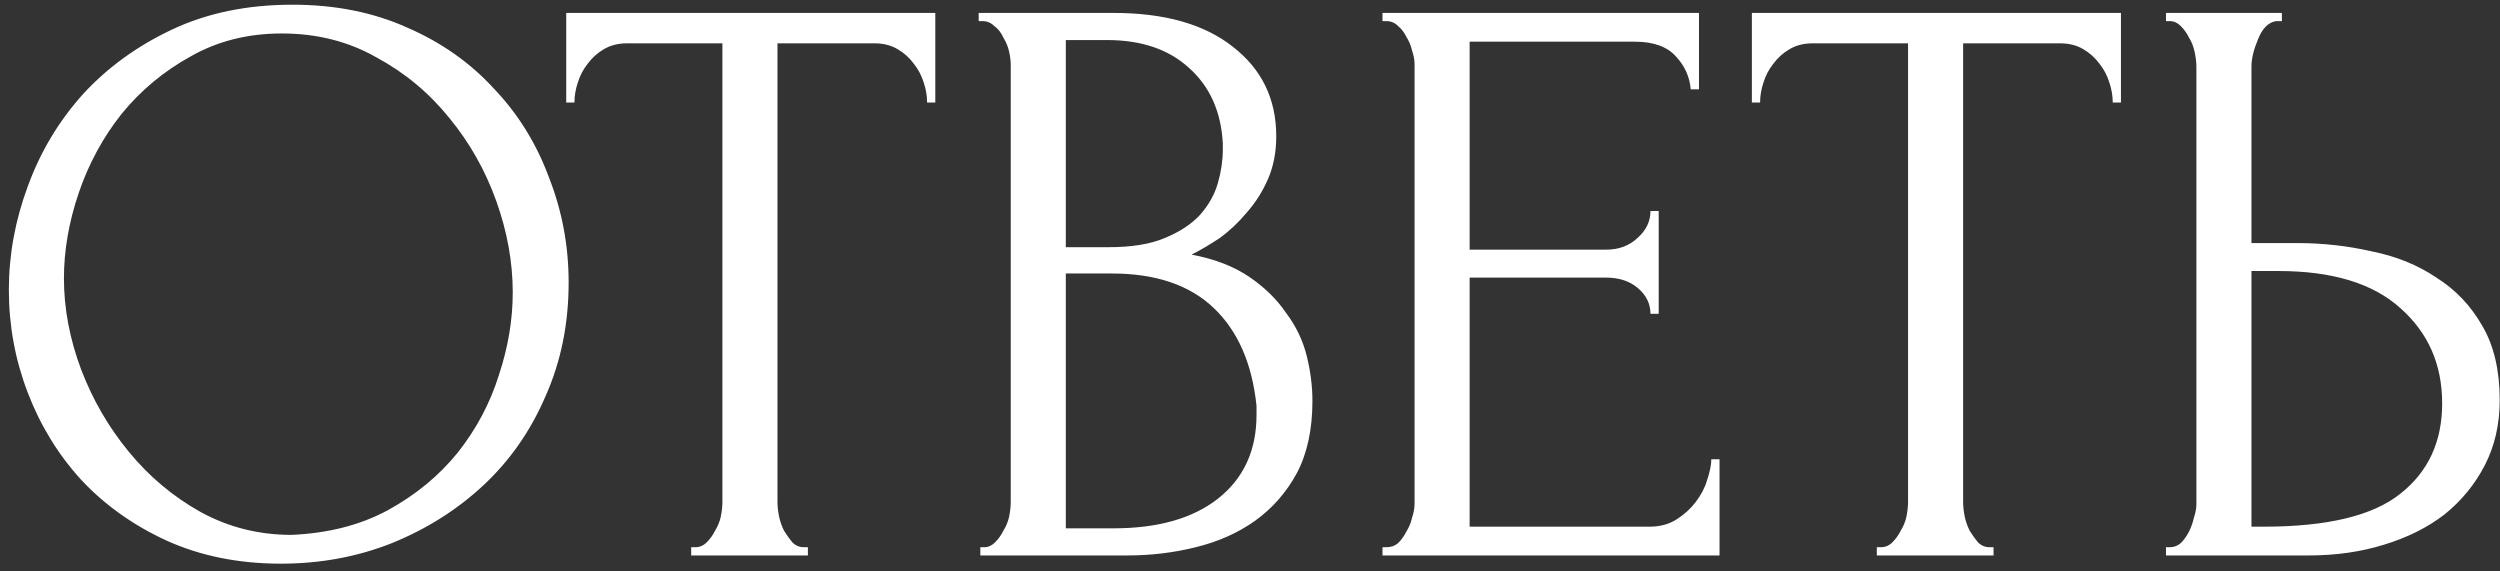 <?xml version="1.0" encoding="UTF-8"?> <svg xmlns="http://www.w3.org/2000/svg" width="232" height="53" viewBox="0 0 232 53" fill="none"><rect x="0" y="0" width="232" height="53" fill="#333333" stroke="none"/> <path d="M27.14 0.436C31.106 0.436 34.666 1.148 37.819 2.572C40.972 3.945 43.642 5.827 45.829 8.217C48.066 10.556 49.77 13.302 50.94 16.455C52.16 19.557 52.77 22.812 52.77 26.219C52.77 30.033 52.059 33.542 50.635 36.746C49.261 39.95 47.355 42.696 44.913 44.985C42.472 47.273 39.625 49.078 36.37 50.401C33.166 51.672 29.733 52.308 26.072 52.308C22.156 52.308 18.622 51.596 15.469 50.172C12.367 48.748 9.722 46.866 7.535 44.527C5.399 42.188 3.747 39.492 2.577 36.441C1.407 33.39 0.822 30.211 0.822 26.906C0.822 23.651 1.407 20.447 2.577 17.294C3.747 14.09 5.45 11.243 7.688 8.751C9.976 6.259 12.748 4.25 16.003 2.724C19.257 1.199 22.97 0.436 27.14 0.436ZM27.064 49.638C30.471 49.485 33.446 48.722 35.989 47.349C38.582 45.925 40.743 44.146 42.472 42.01C44.202 39.823 45.473 37.433 46.286 34.839C47.151 32.246 47.583 29.677 47.583 27.135C47.583 24.338 47.075 21.515 46.058 18.667C45.041 15.819 43.591 13.251 41.71 10.963C39.828 8.624 37.565 6.742 34.92 5.318C32.327 3.843 29.403 3.106 26.148 3.106C22.995 3.106 20.173 3.818 17.681 5.242C15.189 6.615 13.053 8.395 11.273 10.582C9.544 12.768 8.222 15.209 7.306 17.904C6.391 20.6 5.933 23.244 5.933 25.838C5.933 28.635 6.467 31.457 7.535 34.305C8.603 37.102 10.078 39.645 11.96 41.933C13.841 44.222 16.053 46.078 18.596 47.502C21.19 48.926 24.012 49.638 27.064 49.638ZM74.591 50.782H74.973V51.545H64.141V50.782H64.522C64.929 50.782 65.285 50.63 65.59 50.324C65.895 50.019 66.15 49.663 66.353 49.257C66.607 48.85 66.785 48.417 66.887 47.96C66.989 47.451 67.039 46.993 67.039 46.587V4.021H58.191C57.377 4.021 56.665 4.199 56.055 4.555C55.445 4.911 54.936 5.369 54.529 5.928C54.122 6.437 53.817 7.022 53.614 7.683C53.41 8.293 53.309 8.903 53.309 9.514H52.546V1.199H86.796V9.514H86.034C86.034 8.903 85.932 8.293 85.728 7.683C85.525 7.022 85.22 6.437 84.813 5.928C84.406 5.369 83.898 4.911 83.287 4.555C82.677 4.199 81.965 4.021 81.152 4.021H72.15V46.587C72.15 46.993 72.201 47.451 72.303 47.96C72.405 48.417 72.557 48.85 72.761 49.257C73.015 49.663 73.269 50.019 73.523 50.324C73.829 50.63 74.184 50.782 74.591 50.782ZM90.975 50.782H91.356C91.712 50.782 92.043 50.63 92.348 50.324C92.653 50.019 92.907 49.663 93.111 49.257C93.365 48.85 93.543 48.417 93.645 47.96C93.746 47.451 93.797 46.993 93.797 46.587V6.005C93.797 5.649 93.746 5.242 93.645 4.784C93.543 4.326 93.365 3.894 93.111 3.487C92.907 3.03 92.627 2.674 92.272 2.419C91.966 2.114 91.61 1.962 91.204 1.962H90.822V1.199H103.332C108.062 1.199 111.749 2.241 114.393 4.326C117.089 6.411 118.436 9.183 118.436 12.641C118.436 14.116 118.182 15.438 117.673 16.608C117.165 17.777 116.504 18.82 115.69 19.735C114.927 20.651 114.088 21.439 113.173 22.1C112.257 22.71 111.393 23.219 110.579 23.626C112.715 24.032 114.495 24.719 115.919 25.685C117.343 26.651 118.487 27.77 119.352 29.042C120.267 30.262 120.903 31.584 121.259 33.008C121.615 34.432 121.793 35.831 121.793 37.204C121.793 39.848 121.31 42.086 120.343 43.917C119.377 45.697 118.08 47.171 116.453 48.341C114.876 49.46 113.046 50.274 110.961 50.782C108.926 51.291 106.816 51.545 104.629 51.545H90.975V50.782ZM116.605 37.662C116.199 33.746 114.876 30.72 112.639 28.584C110.401 26.448 107.248 25.38 103.18 25.38H98.908V49.028H103.332C107.452 49.028 110.681 48.112 113.02 46.282C115.41 44.4 116.605 41.806 116.605 38.501V37.662ZM113.478 13.328C113.325 10.378 112.283 8.039 110.35 6.31C108.469 4.581 105.926 3.716 102.722 3.716H98.908V22.939H102.875C105.011 22.939 106.74 22.66 108.062 22.1C109.435 21.541 110.528 20.829 111.342 19.964C112.156 19.049 112.715 18.057 113.02 16.989C113.325 15.921 113.478 14.879 113.478 13.862V13.328ZM128.296 50.782H128.678C129.085 50.782 129.441 50.655 129.746 50.401C130.051 50.096 130.305 49.74 130.508 49.333C130.763 48.926 130.941 48.494 131.042 48.036C131.195 47.578 131.271 47.146 131.271 46.739V5.928C131.271 5.572 131.195 5.165 131.042 4.708C130.941 4.25 130.763 3.818 130.508 3.411C130.305 3.004 130.051 2.674 129.746 2.419C129.441 2.114 129.085 1.962 128.678 1.962H128.296V1.199H157.665V8.293H156.902C156.8 7.123 156.343 6.106 155.529 5.242C154.715 4.326 153.444 3.869 151.715 3.869H136.382V23.168H149.045C150.215 23.168 151.181 22.812 151.944 22.1C152.757 21.388 153.164 20.549 153.164 19.583H153.927V29.118H153.164C153.164 28.203 152.783 27.414 152.02 26.753C151.257 26.092 150.266 25.762 149.045 25.762H136.382V48.875H153.088C154.054 48.875 154.893 48.646 155.605 48.188C156.317 47.731 156.902 47.197 157.36 46.587C157.868 45.925 158.224 45.239 158.428 44.527C158.682 43.764 158.809 43.129 158.809 42.62H159.572V51.545H128.296V50.782ZM184.619 50.782H185.001V51.545H174.169V50.782H174.55C174.957 50.782 175.313 50.63 175.618 50.324C175.923 50.019 176.177 49.663 176.381 49.257C176.635 48.85 176.813 48.417 176.915 47.96C177.016 47.451 177.067 46.993 177.067 46.587V4.021H168.219C167.405 4.021 166.693 4.199 166.083 4.555C165.472 4.911 164.964 5.369 164.557 5.928C164.15 6.437 163.845 7.022 163.642 7.683C163.438 8.293 163.337 8.903 163.337 9.514H162.574V1.199H196.824V9.514H196.062C196.062 8.903 195.96 8.293 195.756 7.683C195.553 7.022 195.248 6.437 194.841 5.928C194.434 5.369 193.926 4.911 193.315 4.555C192.705 4.199 191.993 4.021 191.18 4.021H182.178V46.587C182.178 46.993 182.229 47.451 182.331 47.96C182.433 48.417 182.585 48.85 182.789 49.257C183.043 49.663 183.297 50.019 183.551 50.324C183.856 50.63 184.212 50.782 184.619 50.782ZM201.003 50.782H201.384C201.74 50.782 202.071 50.655 202.376 50.401C202.681 50.096 202.935 49.74 203.139 49.333C203.342 48.926 203.495 48.494 203.596 48.036C203.749 47.578 203.825 47.171 203.825 46.815V6.157C203.825 5.801 203.774 5.369 203.672 4.86C203.571 4.352 203.393 3.894 203.139 3.487C202.935 3.08 202.681 2.724 202.376 2.419C202.071 2.114 201.74 1.962 201.384 1.962H201.003V1.199H211.758V1.962H211.224C210.512 2.063 209.953 2.623 209.546 3.64C209.139 4.606 208.936 5.445 208.936 6.157V22.558H213.208C215.547 22.558 217.836 22.812 220.073 23.321C222.362 23.778 224.37 24.592 226.099 25.762C227.879 26.88 229.303 28.381 230.371 30.262C231.439 32.093 231.973 34.382 231.973 37.128C231.973 39.365 231.515 41.374 230.6 43.154C229.685 44.934 228.439 46.459 226.862 47.731C225.286 48.951 223.404 49.892 221.217 50.553C219.081 51.214 216.768 51.545 214.276 51.545H201.003V50.782ZM210.08 48.875C215.979 48.875 220.2 47.858 222.743 45.824C225.337 43.79 226.633 40.993 226.633 37.433C226.633 33.822 225.337 30.872 222.743 28.584C220.2 26.296 216.437 25.151 211.453 25.151H208.936V48.875H210.08Z" fill="white"></path> </svg> 